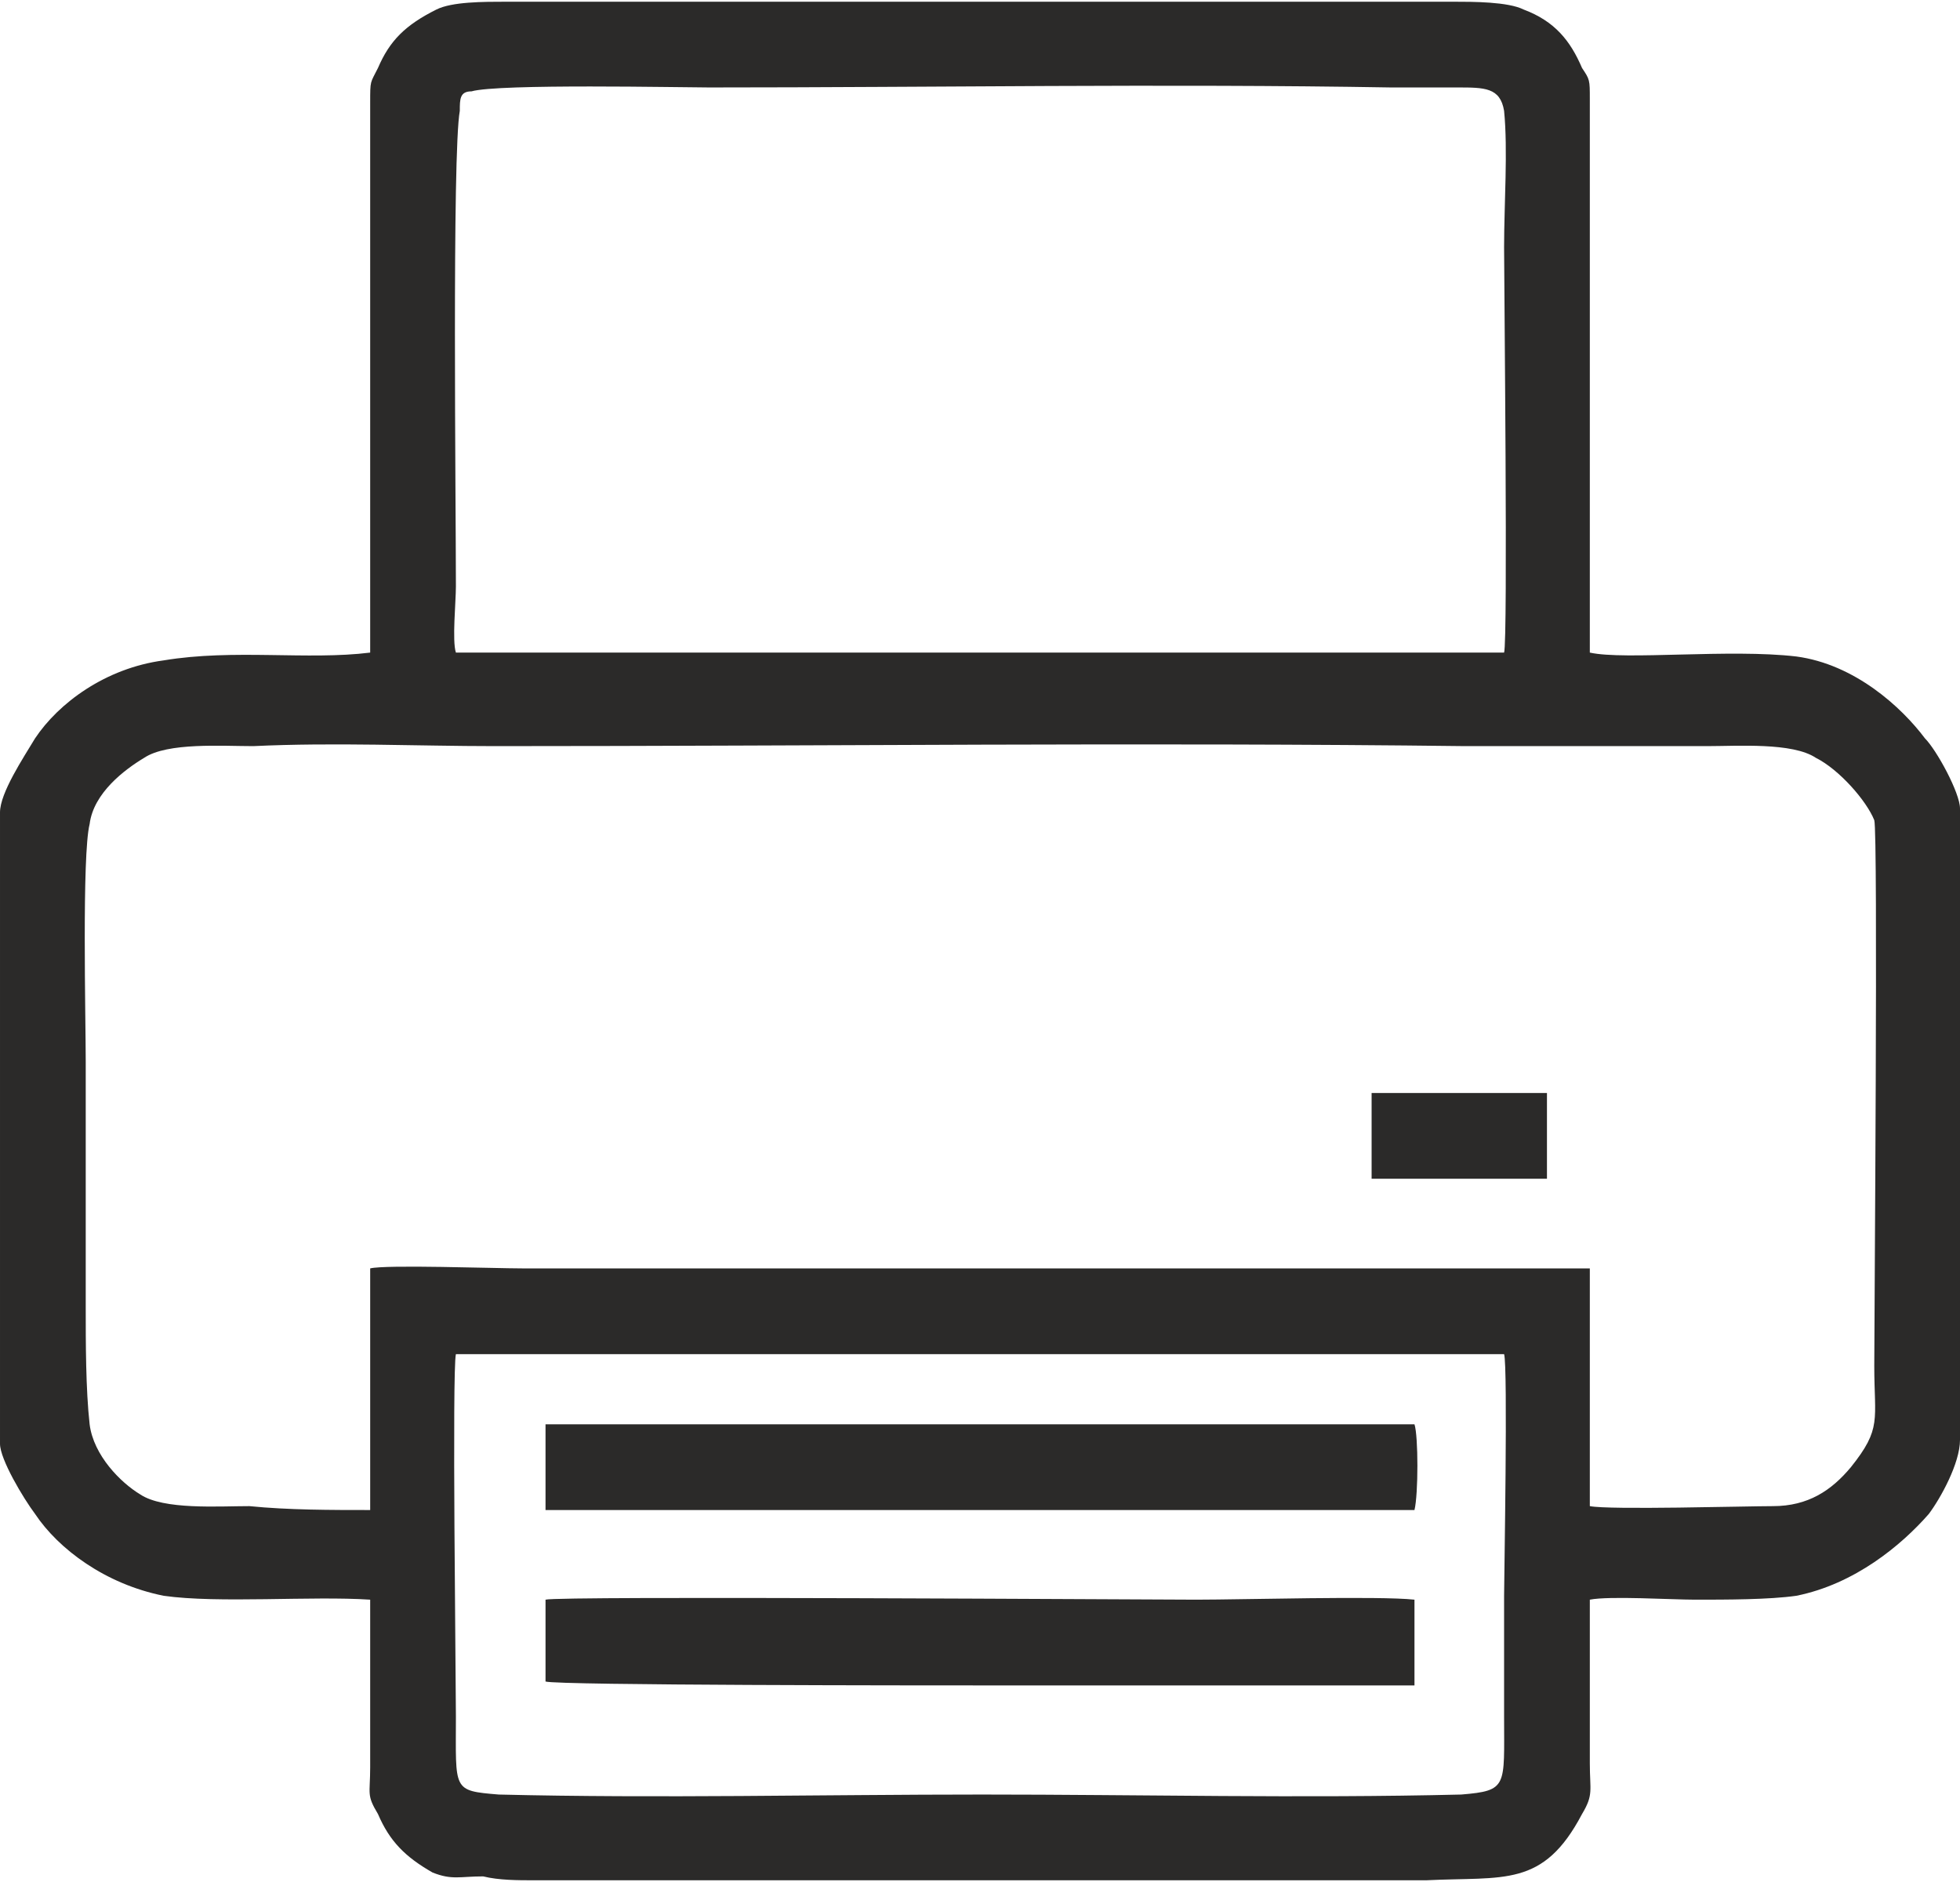 <?xml version="1.0" encoding="UTF-8"?>
<!DOCTYPE svg PUBLIC "-//W3C//DTD SVG 1.1//EN" "http://www.w3.org/Graphics/SVG/1.1/DTD/svg11.dtd">
<!-- Creator: CorelDRAW -->
<svg xmlns="http://www.w3.org/2000/svg" xml:space="preserve" width="150px" height="144px" version="1.1" style="shape-rendering:geometricPrecision; text-rendering:geometricPrecision; image-rendering:optimizeQuality; fill-rule:evenodd; clip-rule:evenodd"
viewBox="0 0 5.03 4.82"
 xmlns:xlink="http://www.w3.org/1999/xlink"
 xmlns:xodm="http://www.corel.com/coreldraw/odm/2003">
 <defs>
  <style type="text/css">
   <![CDATA[
    .fil0 {fill:#2B2A29}
   ]]>
  </style>
 </defs>
 <g id="Слой_x0020_1">
  <path class="fil0" d="M1.17 3.47l2.69 0c0.01,0.03 0,0.58 0,0.62 0,0.1 0,0.2 0,0.31 0,0.18 0.01,0.19 -0.11,0.2 -0.41,0.01 -0.82,0 -1.23,0 -0.41,0 -0.83,0.01 -1.24,0 -0.12,-0.01 -0.11,-0.01 -0.11,-0.2 0,-0.1 -0.01,-0.89 0,-0.93zm-0.22 0.4c-0.1,0 -0.21,0 -0.31,-0.01 -0.08,0 -0.22,0.01 -0.28,-0.03 -0.05,-0.03 -0.12,-0.1 -0.13,-0.18 -0.01,-0.09 -0.01,-0.21 -0.01,-0.3 0,-0.21 0,-0.42 0,-0.63 0,-0.11 -0.01,-0.53 0.01,-0.61 0.01,-0.08 0.09,-0.14 0.14,-0.17 0.06,-0.04 0.2,-0.03 0.28,-0.03 0.21,-0.01 0.42,0 0.62,0 0.83,0 1.67,-0.01 2.49,0 0.21,0 0.41,0 0.62,0 0.08,0 0.22,-0.01 0.28,0.03 0.06,0.03 0.13,0.11 0.15,0.16 0.01,0.03 0,1.29 0,1.4 0,0.14 0.02,0.16 -0.06,0.26 -0.05,0.06 -0.11,0.1 -0.2,0.1 -0.07,0 -0.42,0.01 -0.47,0l0 -0.61c-0.91,0 -1.83,0 -2.74,0 -0.07,0 -0.35,-0.01 -0.39,0l0 0.62zm0.22 -2.2c-0.01,-0.03 0,-0.13 0,-0.17 0,-0.21 -0.01,-1.11 0.01,-1.22 0,-0.03 0,-0.05 0.03,-0.05 0.07,-0.02 0.54,-0.01 0.61,-0.01 0.57,0 1.17,-0.01 1.75,0 0.06,0 0.11,0 0.17,0 0.07,0 0.11,0 0.12,0.06 0.01,0.1 0,0.24 0,0.35 0,0.08 0.01,1.01 0,1.04l-2.69 0zm2.91 2.43c0.05,-0.01 0.21,0 0.27,0 0.08,0 0.19,0 0.26,-0.01 0.15,-0.03 0.27,-0.13 0.34,-0.21 0.03,-0.04 0.08,-0.13 0.08,-0.19l0 -0.8c0,-0.27 0.01,-0.55 0,-0.82 0,-0.04 -0.06,-0.15 -0.09,-0.18 -0.06,-0.08 -0.18,-0.19 -0.33,-0.21 -0.17,-0.02 -0.44,0.01 -0.53,-0.01 0,-0.05 0,-1.28 0,-1.42 0,-0.05 0,-0.05 -0.02,-0.08 -0.03,-0.07 -0.07,-0.12 -0.15,-0.15 -0.04,-0.02 -0.13,-0.02 -0.18,-0.02l-2.43 0c-0.06,0 -0.14,0 -0.18,0.02 -0.08,0.04 -0.12,0.08 -0.15,0.15 -0.02,0.04 -0.02,0.03 -0.02,0.09l0 0.6c0,0.27 0,0.55 0,0.81 -0.16,0.02 -0.35,-0.01 -0.53,0.02 -0.15,0.02 -0.27,0.11 -0.33,0.2 -0.03,0.05 -0.09,0.14 -0.09,0.19 0,0.54 0,1.08 0,1.62 0,0.04 0.06,0.14 0.09,0.18 0.06,0.09 0.18,0.18 0.33,0.21 0.14,0.02 0.38,0 0.53,0.01 0,0.06 0,0.33 0,0.43 0,0.07 -0.01,0.07 0.02,0.12 0.03,0.07 0.07,0.11 0.14,0.15 0.05,0.02 0.07,0.01 0.13,0.01 0.04,0.01 0.09,0.01 0.13,0.01 0.38,0 0.77,0 1.15,0 0.38,0 0.76,0 1.14,0 0.2,-0.01 0.3,0.02 0.4,-0.17 0.03,-0.05 0.02,-0.06 0.02,-0.13 0,-0.12 0,-0.32 0,-0.42z"/>
  <path class="fil0" d="M1.4 4.31c0.03,0.01 0.99,0.01 1.11,0.01l0.84 0c0.09,0 0.2,0 0.28,0l0 -0.22c-0.09,-0.01 -0.44,0 -0.56,0 -0.11,0 -1.64,-0.01 -1.67,0l0 0.21z"/>
  <path class="fil0" d="M1.4 3.87c0.03,0 1.05,0 1.11,0l0.84 0c0.09,0 0.2,0 0.28,0 0.01,-0.04 0.01,-0.19 0,-0.22l-2.23 0 0 0.22z"/>
  <polygon class="fil0" points="3.52,3.02 3.54,3.02 3.96,3.02 3.97,3.02 3.97,2.8 3.52,2.8 "/>
 </g>
</svg>
